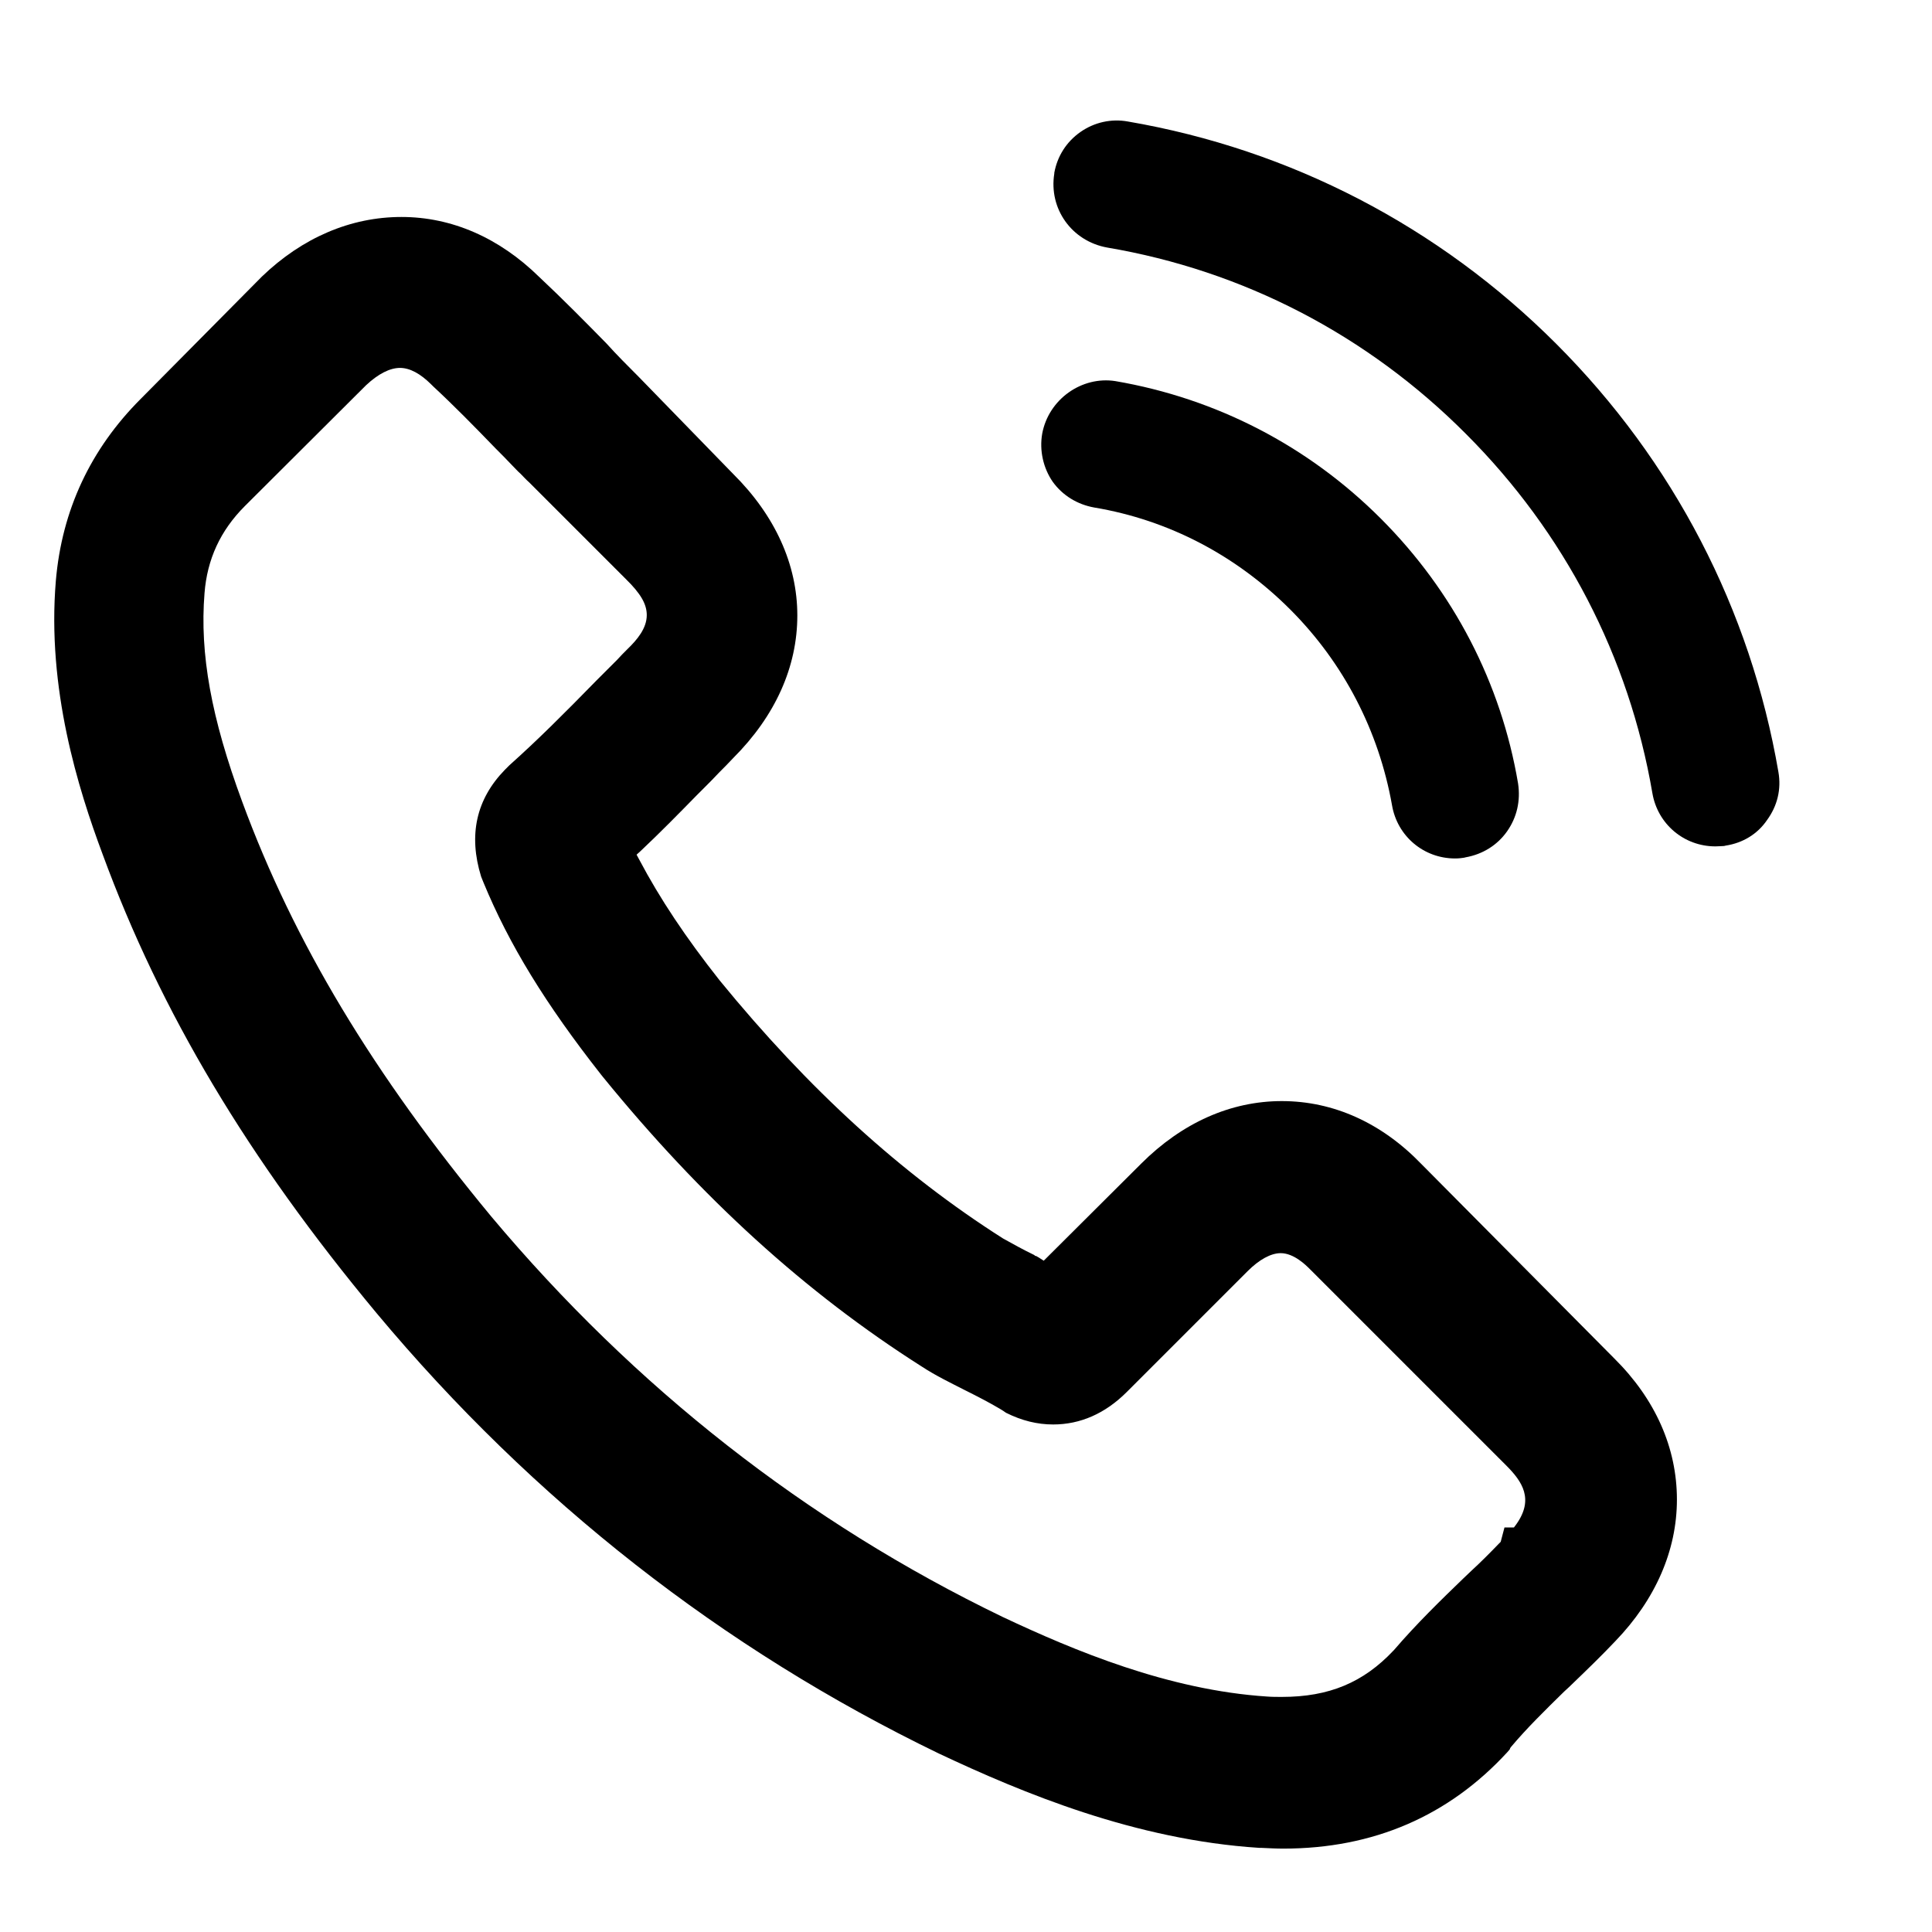 <?xml version="1.0" encoding="utf-8"?>
<!-- Generator: Adobe Illustrator 22.0.0, SVG Export Plug-In . SVG Version: 6.00 Build 0)  -->
<svg version="1.1" id="Layer_1" xmlns="http://www.w3.org/2000/svg" xmlns:xlink="http://www.w3.org/1999/xlink" x="0px" y="0px"
	 viewBox="0 0 512 512" style="enable-background:new 0 0 512 512;" xml:space="preserve">
<g>
	<path d="M169.2,99.8c-2.7-2.7-5.8-5.8-8.5-8.8l0,0c-5.4-5.5-11.5-11.7-17.8-17.6c-10.6-10.4-23.2-15.9-36.5-15.9
		c-13.5,0-26.3,5.5-37,15.8l-32.1,32.4c-13.3,13.3-20.9,29.5-22.5,48.2c-2.4,28.6,5.9,55.1,12.4,72.5C42.6,268.3,65.7,307,99.8,348
		c41.5,49.7,91.7,89,149,116.7c22.3,10.5,52.1,22.9,84.9,25l0.5,0c2.1,0.1,4,0.2,5.9,0.2c23.8,0,43.8-8.6,59.4-25.6l0.6-0.7l0.1-0.3
		l0.2-0.3c4.2-5,9.1-9.8,14.1-14.7l1.3-1.2c5-4.8,8.9-8.6,12.3-12.2c10.6-11,16.3-24,16.3-37.5c0-13.7-5.7-26.6-16.6-37.4
		l-51.1-51.5c-10.5-10.9-23.3-16.7-37-16.7c-13.5,0-26.4,5.7-37.3,16.6l-25.8,25.7l-1.4-0.9c-0.2-0.1-0.4-0.2-0.5-0.3l-0.4-0.1
		l-0.2-0.2c-2.9-1.4-5.8-3-8.3-4.4c-26.9-17.1-51.5-39.5-75.1-68.4c-9-11.4-15.8-21.6-21.3-32l-0.7-1.3l1.1-1
		c5.2-4.9,10.1-9.9,14.8-14.7l2-2c1.3-1.3,2.7-2.7,3.9-4c1.3-1.3,2.6-2.6,3.8-3.9c11.2-11.2,17-24.2,17-37.8
		c0-13.5-5.9-26.5-17-37.5L169.2,99.8z M166.2,172.1L166.2,172.1c-0.9,0.9-1.8,1.8-2.6,2.7l-0.1,0.1l-5.4,5.4
		c-8.6,8.8-15.5,15.7-23.1,22.5l-0.2,0.2c-0.1,0.1-0.4,0.4-0.9,0.9l-0.1,0.1c-7.6,7.8-9.7,17.3-6.3,28.3l0.6,1.5
		c6.8,16.5,16.5,32.3,31.2,51l0.4,0.5c26.2,32.2,53.8,57.3,84.5,76.8c3.8,2.5,7.8,4.4,11.3,6.2l0.8,0.4c2.6,1.3,5.9,3,8.6,4.6
		l0.5,0.3c0.3,0.2,0.8,0.5,1.2,0.8c4.2,2.1,8.3,3.1,12.5,3.1c7.2,0,13.8-2.9,19.5-8.6l32-32c3.1-3.1,6.2-4.8,8.8-4.8
		c3.5,0,6.7,3.2,7.7,4.2l0.1,0.1l52,52c4.2,4.2,7.4,8.9,2.6,15.6l-0.6,0.8h-2.5l-1,3.8l-0.4,0.4c-2.6,2.7-5,5.1-7.4,7.3l-2.1,2
		c-5.8,5.6-12.3,11.9-18.4,19l-0.1,0.1c-8,8.5-17.1,12.3-29.6,12.3c-1.3,0-2.7,0-3.9-0.1c-26.2-1.7-51.2-12.2-70.1-21.1
		c-52-25.1-97.5-60.8-135.5-106.1c-31.3-37.8-52.3-72.7-66-109.9c-8.2-22.2-11.3-39.2-10-55.3c0.7-9,4.2-16.6,10.7-23.1L97,102.1
		c3.2-3,6.3-4.6,9-4.6c2.6,0,5.4,1.5,8.3,4.4l0.5,0.5c5.4,5,10.7,10.4,16.5,16.4c1.5,1.5,3,3,4.5,4.6c0.7,0.7,1.4,1.5,2.2,2.2
		c0.7,0.7,1.4,1.5,2.2,2.2l25.6,25.6c4,3.9,5.6,6.7,5.6,9.6C171.4,166.5,168.9,169.5,166.2,172.1z"/>
	<path d="M276.2,114.9c-0.8,4.5,0.3,9.2,2.8,12.8c2.6,3.6,6.5,6,11,6.8c19.7,3.3,37.6,12.7,51.9,27c14.2,14.2,23.5,32.2,27,51.9
		c1.4,8.2,8.4,14.1,16.7,14.1c1,0,1.8-0.1,2.4-0.2l0.4-0.1c4.5-0.8,8.4-3.2,11-6.9c2.6-3.7,3.6-8.1,2.9-12.7
		c-4.5-26.6-17.1-50.9-36.4-70.2c-19.2-19.2-43.5-31.8-70.3-36.4C286.7,99.6,277.9,105.8,276.2,114.9z"/>
	<path d="M412.4,91.1C381.3,60,342,39.6,298.9,32.2c-4.4-0.8-8.9,0.2-12.6,2.8c-3.7,2.6-6.1,6.4-6.9,10.8l0,0.2
		c-1.5,9.3,4.6,17.9,14,19.6c36,6.1,68.9,23.1,95.1,49.4c26.1,26.1,43.2,59,49.4,95.2c1.4,8.2,8.4,14.1,16.7,14.1
		c1,0,1.7-0.1,2.3-0.1l0.4-0.1c4.6-0.7,8.5-3.1,11-6.8c2.7-3.7,3.8-8.1,3-12.7v0C463.9,161.5,443.5,122.2,412.4,91.1z"/>
</g>
</svg>
